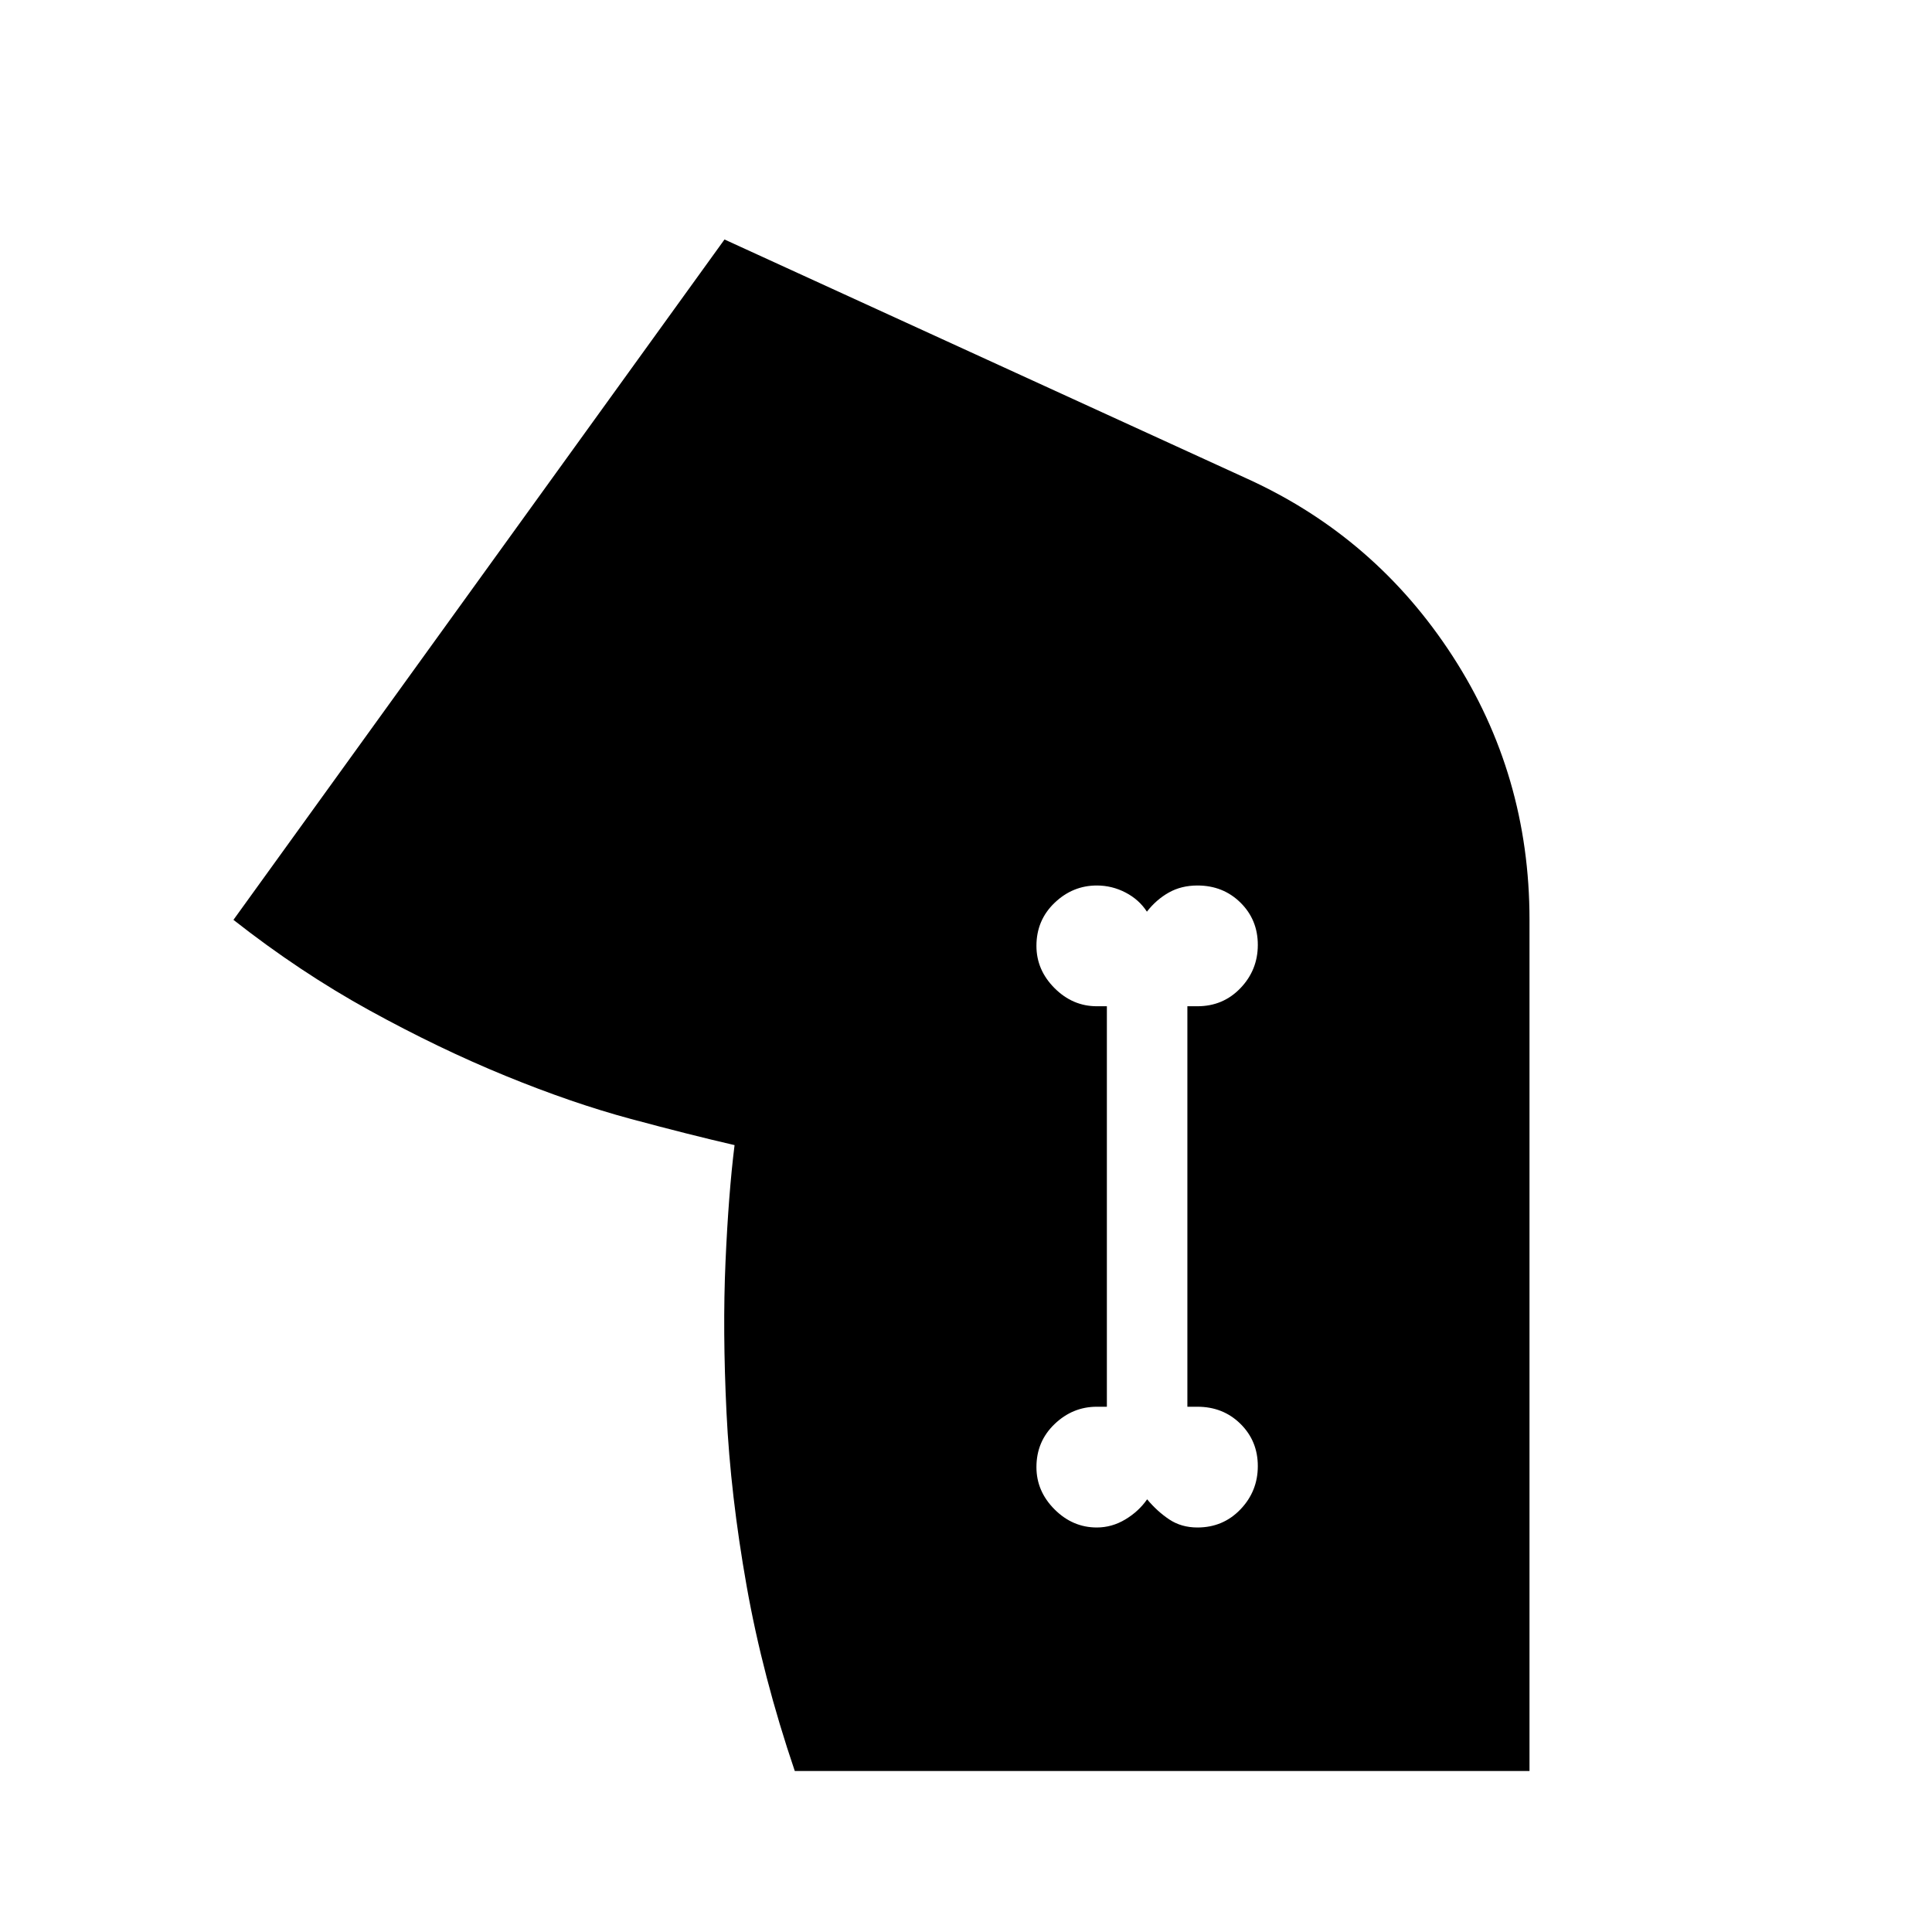 <svg xmlns="http://www.w3.org/2000/svg" width="48" height="48" viewBox="0 -960 960 960"><path d="M394.924-80q-15.959-47-23.942-92Q363-217 361-258q-2-41-.5-75t4.5-58q0-1 0 0-22.458-5.178-51.552-13.011-29.094-7.833-62.271-21.411Q218-439 183.5-458 149-477 116-502.929L360-841l260 119q63.546 29 101.773 88T760-503v423H394.924ZM545-201q7.5 0 14.167-4 6.666-4 10.833-10 5 6 11 10t14 4q12.75 0 21.375-9T625-231.5q0-12.5-8.625-21T595-261h-5v-199h5q12.75 0 21.375-9T625-490.5q0-12.5-8.625-21T595-520q-8 0-14.222 3.5-6.222 3.5-10.889 9.5-3.889-6-10.609-9.5-6.72-3.5-14.28-3.5-12 0-21 8.625T515-490q0 12 9 21t21 9h5v199h-5q-12 0-21 8.625T515-231q0 12 9 21t21 9Z"/></svg>